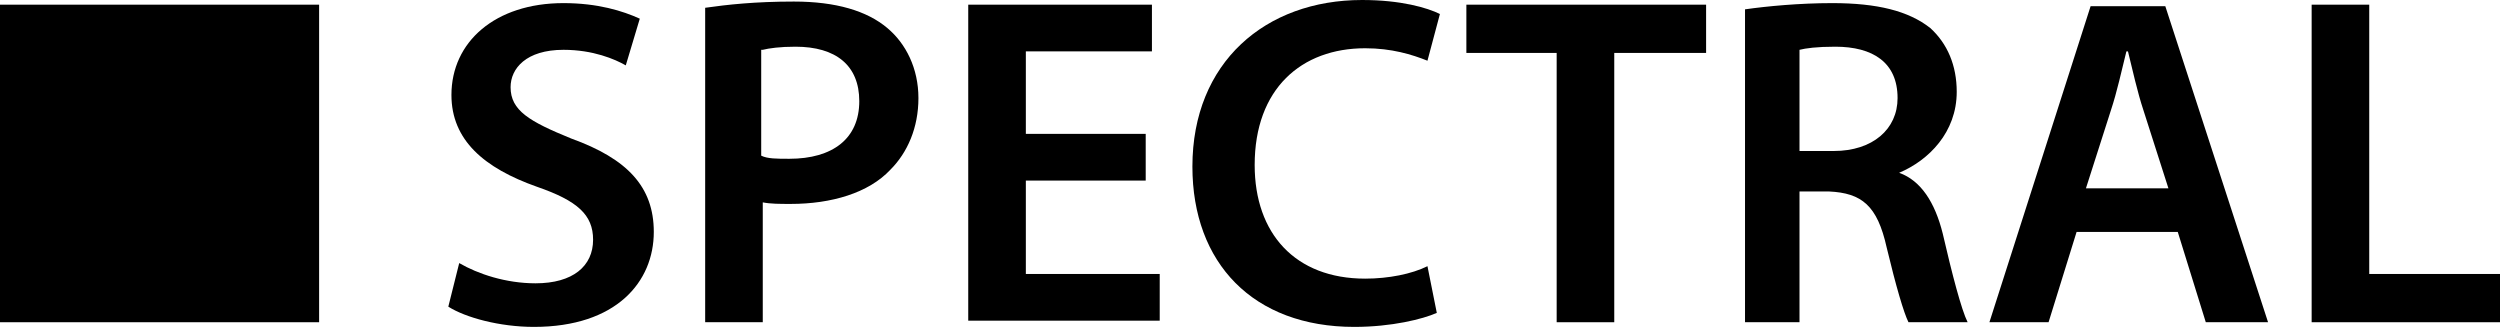 <?xml version="1.0" encoding="UTF-8"?><svg id="Ebene_2" xmlns="http://www.w3.org/2000/svg" viewBox="0 0 160.6 21"><g id="Ebene_1-2"><g><rect y=".3" width="20.5" height="20.4"/><path d="m36.7,8.9c-2.7-1.1-3.9-1.8-3.9-3.3,0-1.2,1-2.4,3.4-2.4,1.9,0,3.3.6,4,1l.9-3c-1.1-.5-2.7-1-4.9-1-4.4,0-7.2,2.5-7.2,5.9,0,2.9,2.1,4.7,5.5,5.9,2.6.9,3.6,1.8,3.6,3.4,0,1.7-1.3,2.8-3.7,2.8-1.9,0-3.7-.6-4.9-1.3l-.7,2.8c1.1.7,3.3,1.3,5.5,1.3,5.3,0,7.7-2.9,7.7-6.1,0-2.9-1.7-4.7-5.3-6Z"/><path d="m57,1.8c-1.3-1.1-3.3-1.7-6-1.7-2.5,0-4.3.2-5.7.4v20.2h3.7v-7.7c.5.1,1.1.1,1.8.1,2.6,0,5-.7,6.4-2.2,1.1-1.1,1.8-2.7,1.8-4.6,0-1.9-.8-3.5-2-4.5Zm-6.3,8.4c-.8,0-1.4,0-1.8-.2V3.2h.1c.4-.1,1.1-.2,2.1-.2,2.6,0,4.1,1.2,4.1,3.5,0,2.4-1.7,3.7-4.5,3.7Z"/><polygon points="65.9 11.6 73.6 11.6 73.6 8.6 65.9 8.6 65.9 3.3 74 3.3 74 .3 62.2 .3 62.2 20.6 74.5 20.6 74.5 17.6 65.9 17.6 65.9 11.6"/><path d="m87.7,3.1c1.7,0,3,.4,4,.8l.8-3c-.8-.4-2.5-.9-5-.9-6.2,0-10.9,4-10.9,10.7,0,6.2,3.9,10.3,10.4,10.3,2.4,0,4.4-.5,5.3-.9l-.6-3c-1,.5-2.5.8-4,.8-4.5,0-7.1-2.9-7.1-7.3,0-4.9,3-7.5,7.1-7.5Z"/><polygon points="94.2 3.4 100 3.4 100 20.7 103.7 20.7 103.7 3.4 109.6 3.4 109.6 .3 94.2 .3 94.2 3.4"/><path d="m122,11.1h0c1.9-.8,3.7-2.6,3.7-5.2,0-1.7-.6-3.1-1.7-4.1-1.4-1.1-3.4-1.6-6.3-1.6-2.1,0-4.2.2-5.6.4v20.1h3.5v-8.4h1.9c2.1.1,3.1.9,3.7,3.6.6,2.5,1.1,4.2,1.4,4.8h3.8c-.4-.8-1-3.1-1.6-5.7-.5-2-1.4-3.4-2.8-3.9Zm-4.2-1.4h-2.2V3.2c.4-.1,1.1-.2,2.3-.2,2.4,0,4,1,4,3.3,0,2-1.6,3.4-4.1,3.4Z"/><path d="m134.3.4l-6.5,20.3h3.8l1.8-5.8h6.5l1.8,5.8h4L139.1.4s-4.8,0-4.8,0Zm-.3,11.7l1.6-5c.4-1.2.7-2.6,1-3.8h.1c.3,1.2.6,2.6,1,3.8l1.6,5h-5.3Z"/><polygon points="152.2 17.6 152.2 .3 148.5 .3 148.5 20.7 160.6 20.7 160.6 17.6 152.2 17.6"/></g></g></svg>